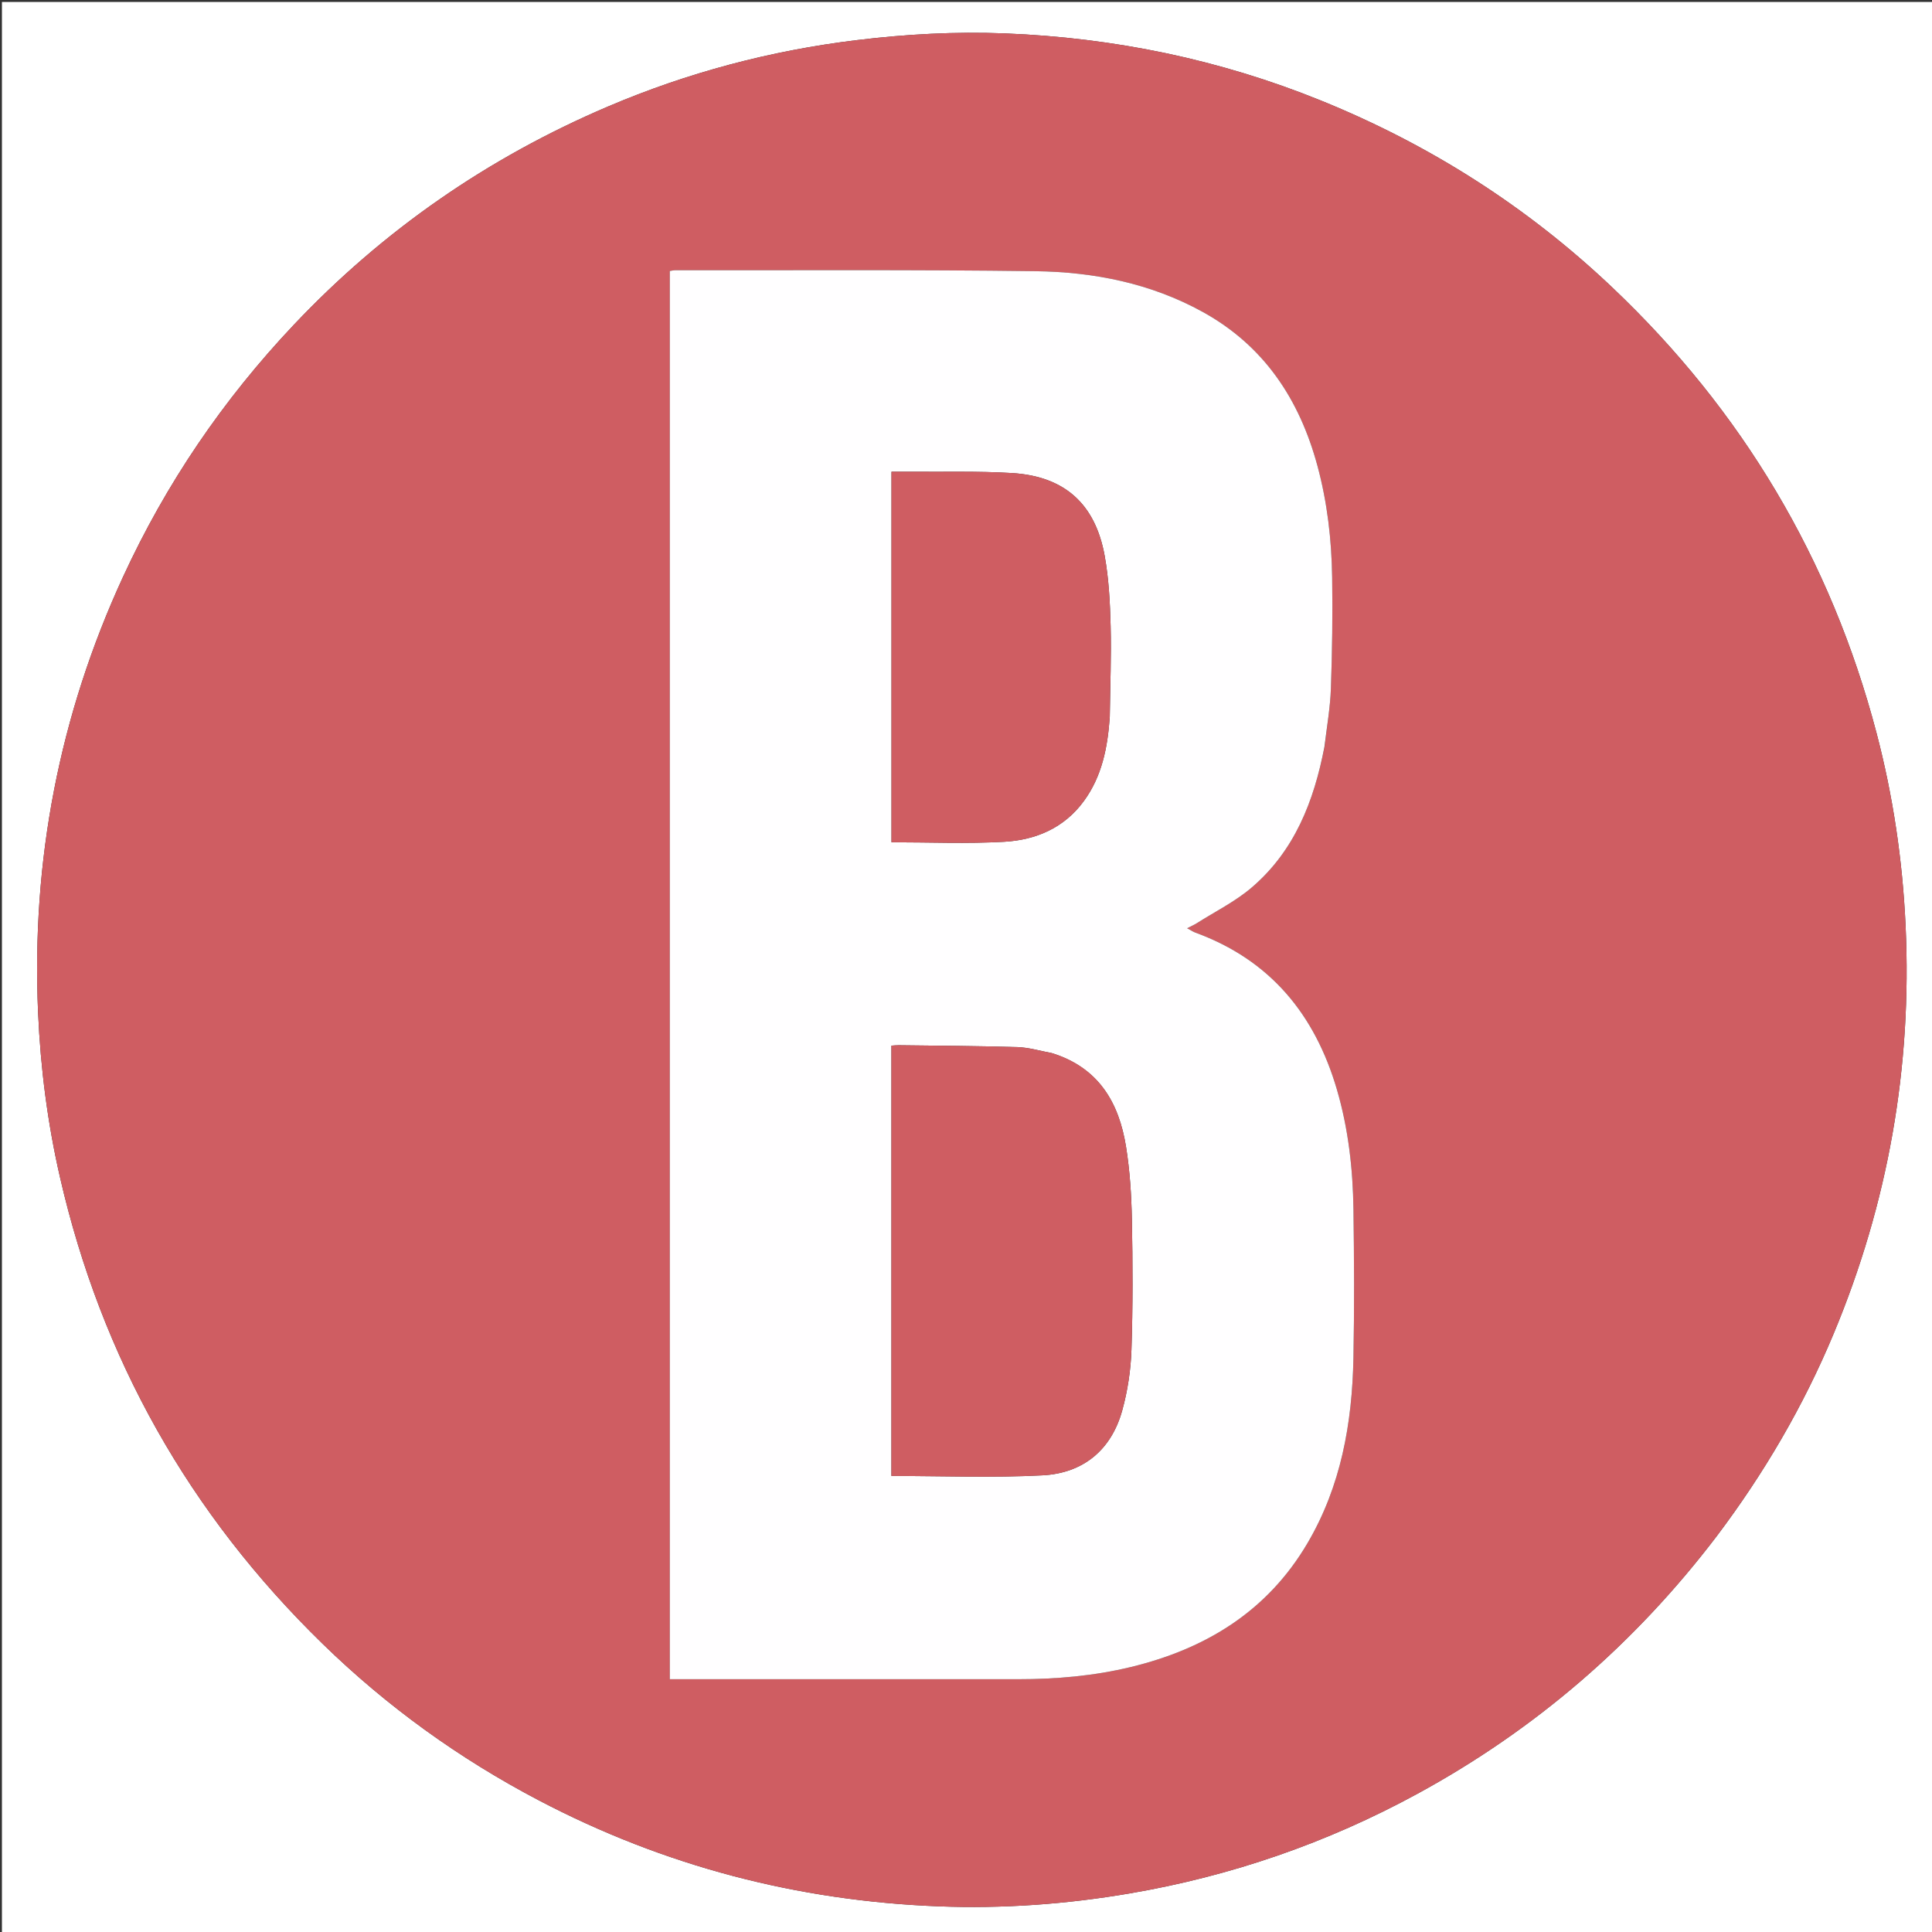 <svg xmlns="http://www.w3.org/2000/svg" xmlns:xlink="http://www.w3.org/1999/xlink" id="Layer_1" x="0px" y="0px" width="100%" viewBox="0 0 1000 1000" xml:space="preserve"><rect x="0" y="0" width="1000" height="1000" fill="#333333" stroke="none"/><path fill="#FFFFFF" opacity="1" stroke="none" d="M564,1001  C376,1001 188.5,1001 1,1001  C1,667.667 1,334.333 1,1  C334.333,1 667.667,1 1001,1  C1001,334.333 1001,667.667 1001,1001  C855.5,1001 710,1001 564,1001 M888.601,795.088  C913.077,762.624 933.468,727.781 949.118,690.243  C977.282,622.686 989.718,552.376 986.335,479.18  C984.768,445.278 979.85,411.951 971.236,379.205  C947.596,289.339 901.753,212.512 834.355,148.632  C790.357,106.93 740.052,74.903 683.865,52.102  C631.351,30.793 576.682,19.529 520.156,17.291  C494.518,16.276 468.936,17.68 443.431,20.776  C398.843,26.188 355.841,37.59 314.584,55.183  C252.659,81.589 198.354,119.149 152.063,168.139  C115.499,206.836 85.928,250.258 63.649,298.652  C30.665,370.298 16.225,445.501 19.718,524.26  C20.989,552.936 24.615,581.265 31.024,609.225  C52.545,703.122 97.965,783.57 166.95,850.797  C200.359,883.354 237.775,910.297 279.059,931.94  C343.805,965.883 412.817,983.877 485.761,986.716  C518.939,988.007 551.933,985.626 584.704,980.031  C637.196,971.069 686.868,953.926 733.582,928.487  C794.558,895.282 846.075,850.918 888.601,795.088 z"></path><path fill="#CF5D62" opacity="1" stroke="none" d="M888.372,795.362  C846.075,850.918 794.558,895.282 733.582,928.487  C686.868,953.926 637.196,971.069 584.704,980.031  C551.933,985.626 518.939,988.007 485.761,986.716  C412.817,983.877 343.805,965.883 279.059,931.94  C237.775,910.297 200.359,883.354 166.95,850.797  C97.965,783.57 52.545,703.122 31.024,609.225  C24.615,581.265 20.989,552.936 19.718,524.26  C16.225,445.501 30.665,370.298 63.649,298.652  C85.928,250.258 115.499,206.836 152.063,168.139  C198.354,119.149 252.659,81.589 314.584,55.183  C355.841,37.59 398.843,26.188 443.431,20.776  C468.936,17.68 494.518,16.276 520.156,17.291  C576.682,19.529 631.351,30.793 683.865,52.102  C740.052,74.903 790.357,106.93 834.355,148.632  C901.753,212.512 947.596,289.339 971.236,379.205  C979.85,411.951 984.768,445.278 986.335,479.18  C989.718,552.376 977.282,622.686 949.118,690.243  C933.468,727.781 913.077,762.624 888.372,795.362 M685.655,386.093  C686.772,376.179 688.522,366.287 688.871,356.345  C689.543,337.211 689.805,318.044 689.521,298.9  C689.233,279.404 687.027,260.062 681.915,241.151  C672.612,206.735 654.317,178.978 622.468,161.422  C595.575,146.597 566.16,140.776 535.992,140.367  C473.851,139.526 411.693,139.949 349.542,139.872  C348.61,139.871 347.678,140.125 346.689,140.269  C346.689,383.308 346.689,626.013 346.689,869.148  C348.478,869.148 349.951,869.148 351.423,869.148  C409.911,869.148 468.399,869.135 526.887,869.155  C546.596,869.161 566.135,867.485 585.319,862.846  C624.128,853.46 655.995,833.976 676.712,798.807  C694.11,769.27 699.869,736.676 700.529,703.012  C701.032,677.361 700.897,651.688 700.545,626.031  C700.258,605.017 697.91,584.199 691.972,563.918  C680.602,525.086 657.475,496.877 618.739,482.726  C617.561,482.296 616.497,481.552 614.451,480.457  C616.664,479.316 618.122,478.701 619.438,477.865  C628.955,471.82 639.28,466.71 647.779,459.464  C669.979,440.537 680.082,414.851 685.655,386.093 z"></path><path fill="#FFFEFF" opacity="1" stroke="none" d="M685.534,386.505  C680.082,414.851 669.979,440.537 647.779,459.464  C639.28,466.71 628.955,471.82 619.438,477.865  C618.122,478.701 616.664,479.316 614.451,480.457  C616.497,481.552 617.561,482.296 618.739,482.726  C657.475,496.877 680.602,525.086 691.972,563.918  C697.91,584.199 700.258,605.017 700.545,626.031  C700.897,651.688 701.032,677.361 700.529,703.012  C699.869,736.676 694.11,769.27 676.712,798.807  C655.995,833.976 624.128,853.46 585.319,862.846  C566.135,867.485 546.596,869.161 526.887,869.155  C468.399,869.135 409.911,869.148 351.423,869.148  C349.951,869.148 348.478,869.148 346.689,869.148  C346.689,626.013 346.689,383.308 346.689,140.269  C347.678,140.125 348.61,139.871 349.542,139.872  C411.693,139.949 473.851,139.526 535.992,140.367  C566.16,140.776 595.575,146.597 622.468,161.422  C654.317,178.978 672.612,206.735 681.915,241.151  C687.027,260.062 689.233,279.404 689.521,298.9  C689.805,318.044 689.543,337.211 688.871,356.345  C688.522,366.287 686.772,376.179 685.534,386.505 M544.31,545.048  C538.432,543.983 532.578,542.172 526.673,541.989  C506.21,541.354 485.728,541.28 465.254,541.012  C463.972,540.995 462.689,541.143 461.401,541.215  C461.401,615.897 461.401,690.233 461.401,763.949  C487.758,763.949 513.765,764.977 539.648,763.626  C560.541,762.535 575.169,750.619 580.852,730.08  C583.661,719.927 585.289,709.196 585.639,698.666  C586.386,676.201 586.299,653.69 585.863,631.21  C585.619,618.608 584.817,605.9 582.818,593.473  C579.159,570.738 568.741,552.649 544.31,545.048 M574.431,370.895  C574.621,355.248 575.248,339.591 574.859,323.959  C574.558,311.862 573.919,299.628 571.787,287.75  C566.951,260.805 550.996,246.495 523.786,244.85  C506.028,243.776 488.173,244.321 470.361,244.151  C467.407,244.123 464.452,244.147 461.434,244.147  C461.434,308.668 461.434,372.648 461.434,435.955  C481.166,435.955 500.507,436.782 519.742,435.703  C536.158,434.782 550.862,428.536 561.046,414.568  C570.32,401.85 573.303,387.117 574.431,370.895 z"></path><path fill="#CF5D62" opacity="1" stroke="none" d="M544.699,545.149  C568.741,552.649 579.159,570.738 582.818,593.473  C584.817,605.9 585.619,618.608 585.863,631.21  C586.299,653.69 586.386,676.201 585.639,698.666  C585.289,709.196 583.661,719.927 580.852,730.08  C575.169,750.619 560.541,762.535 539.648,763.626  C513.765,764.977 487.758,763.949 461.401,763.949  C461.401,690.233 461.401,615.897 461.401,541.215  C462.689,541.143 463.972,540.995 465.254,541.012  C485.728,541.28 506.21,541.354 526.673,541.989  C532.578,542.172 538.432,543.983 544.699,545.149 z"></path><path fill="#CF5D62" opacity="1" stroke="none" d="M574.401,371.354  C573.303,387.117 570.32,401.85 561.046,414.568  C550.862,428.536 536.158,434.782 519.742,435.703  C500.507,436.782 481.166,435.955 461.434,435.955  C461.434,372.648 461.434,308.668 461.434,244.147  C464.452,244.147 467.407,244.123 470.361,244.151  C488.173,244.321 506.028,243.776 523.786,244.85  C550.996,246.495 566.951,260.805 571.787,287.75  C573.919,299.628 574.558,311.862 574.859,323.959  C575.248,339.591 574.621,355.248 574.401,371.354 z"></path></svg>